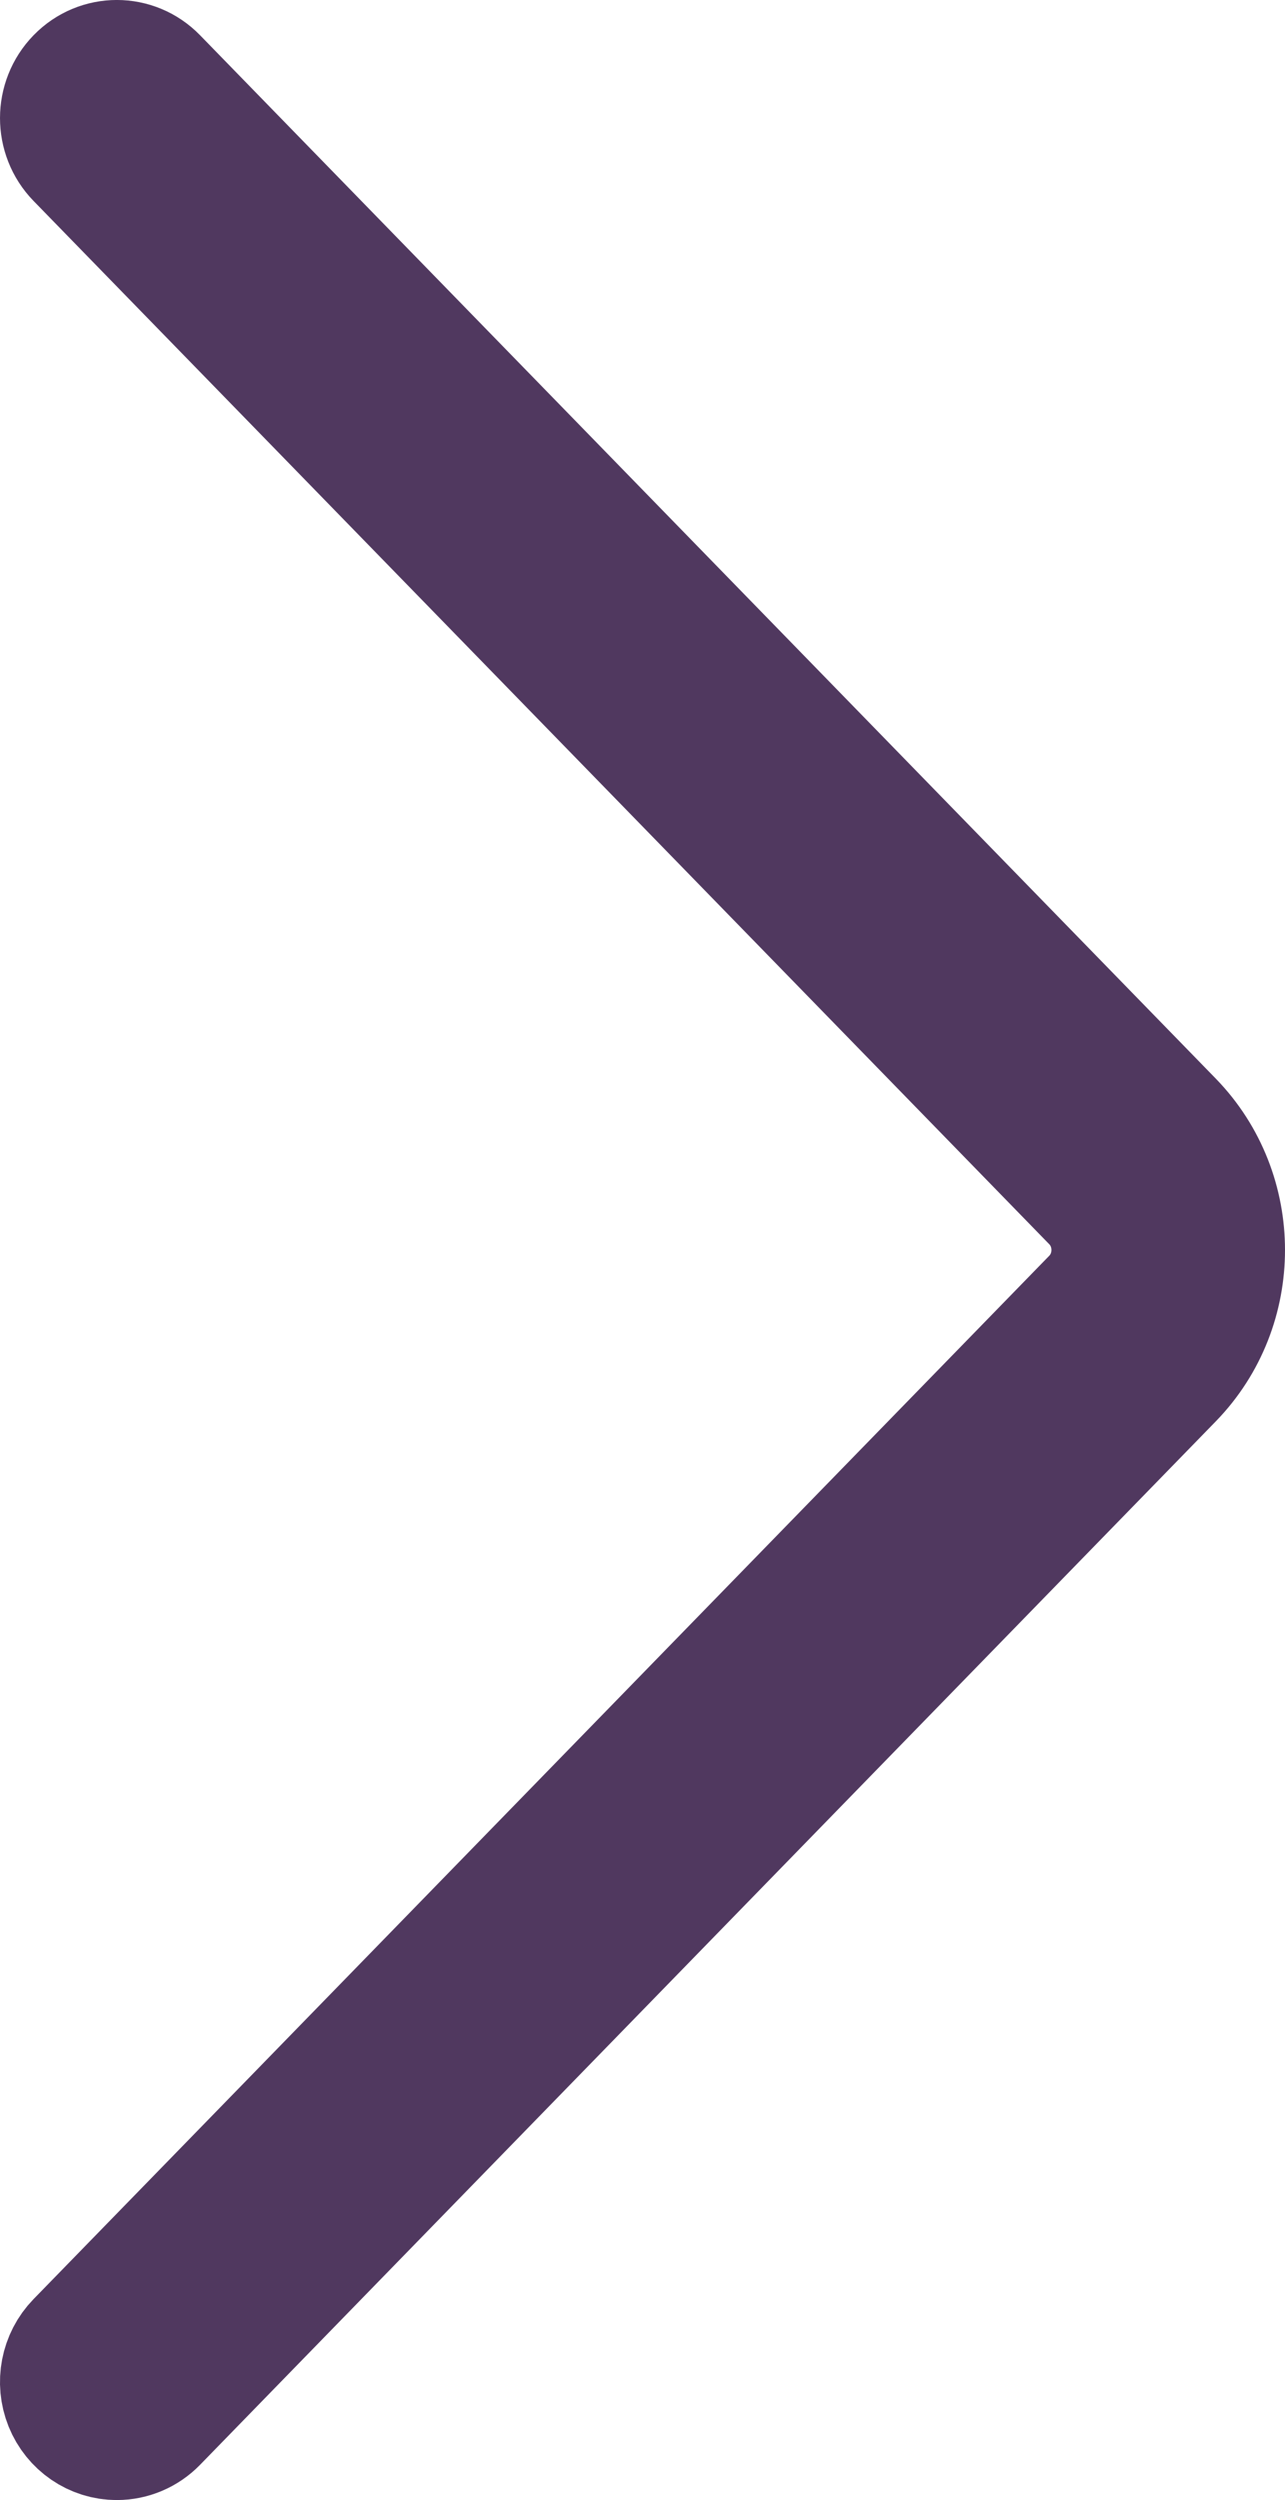 <?xml version="1.0" encoding="UTF-8"?>
<svg width="18px" height="35px" viewBox="0 0 18 35" version="1.1" xmlns="http://www.w3.org/2000/svg" xmlns:xlink="http://www.w3.org/1999/xlink">
    <title>right-arrow-2 copy 2</title>
    <g id="Page-1" stroke="none" stroke-width="1" fill="none" fill-rule="evenodd">
        <g id="Premium-Anasayfa" transform="translate(-1601, -1688)" fill="#4F3860" fill-rule="nonzero" stroke="#50385F" stroke-width="2">
            <g id="right-arrow-2-copy-2" transform="translate(1602, 1689)">
                <path d="M0.636,33 C0.379,33 0.147,32.841 0.048,32.597 C-0.05,32.353 0.004,32.072 0.186,31.885 L14.417,17.275 C14.832,16.846 14.832,16.153 14.417,15.724 L0.186,1.115 C-0.062,0.86 -0.062,0.446 0.187,0.191 C0.435,-0.064 0.838,-0.064 1.086,0.191 L15.316,14.8 C16.228,15.74 16.228,17.26 15.316,18.199 L1.086,32.809 C0.967,32.931 0.805,33 0.636,33 L0.636,33 Z" id="Path_57"></path>
            </g>
        </g>
    </g>
</svg>